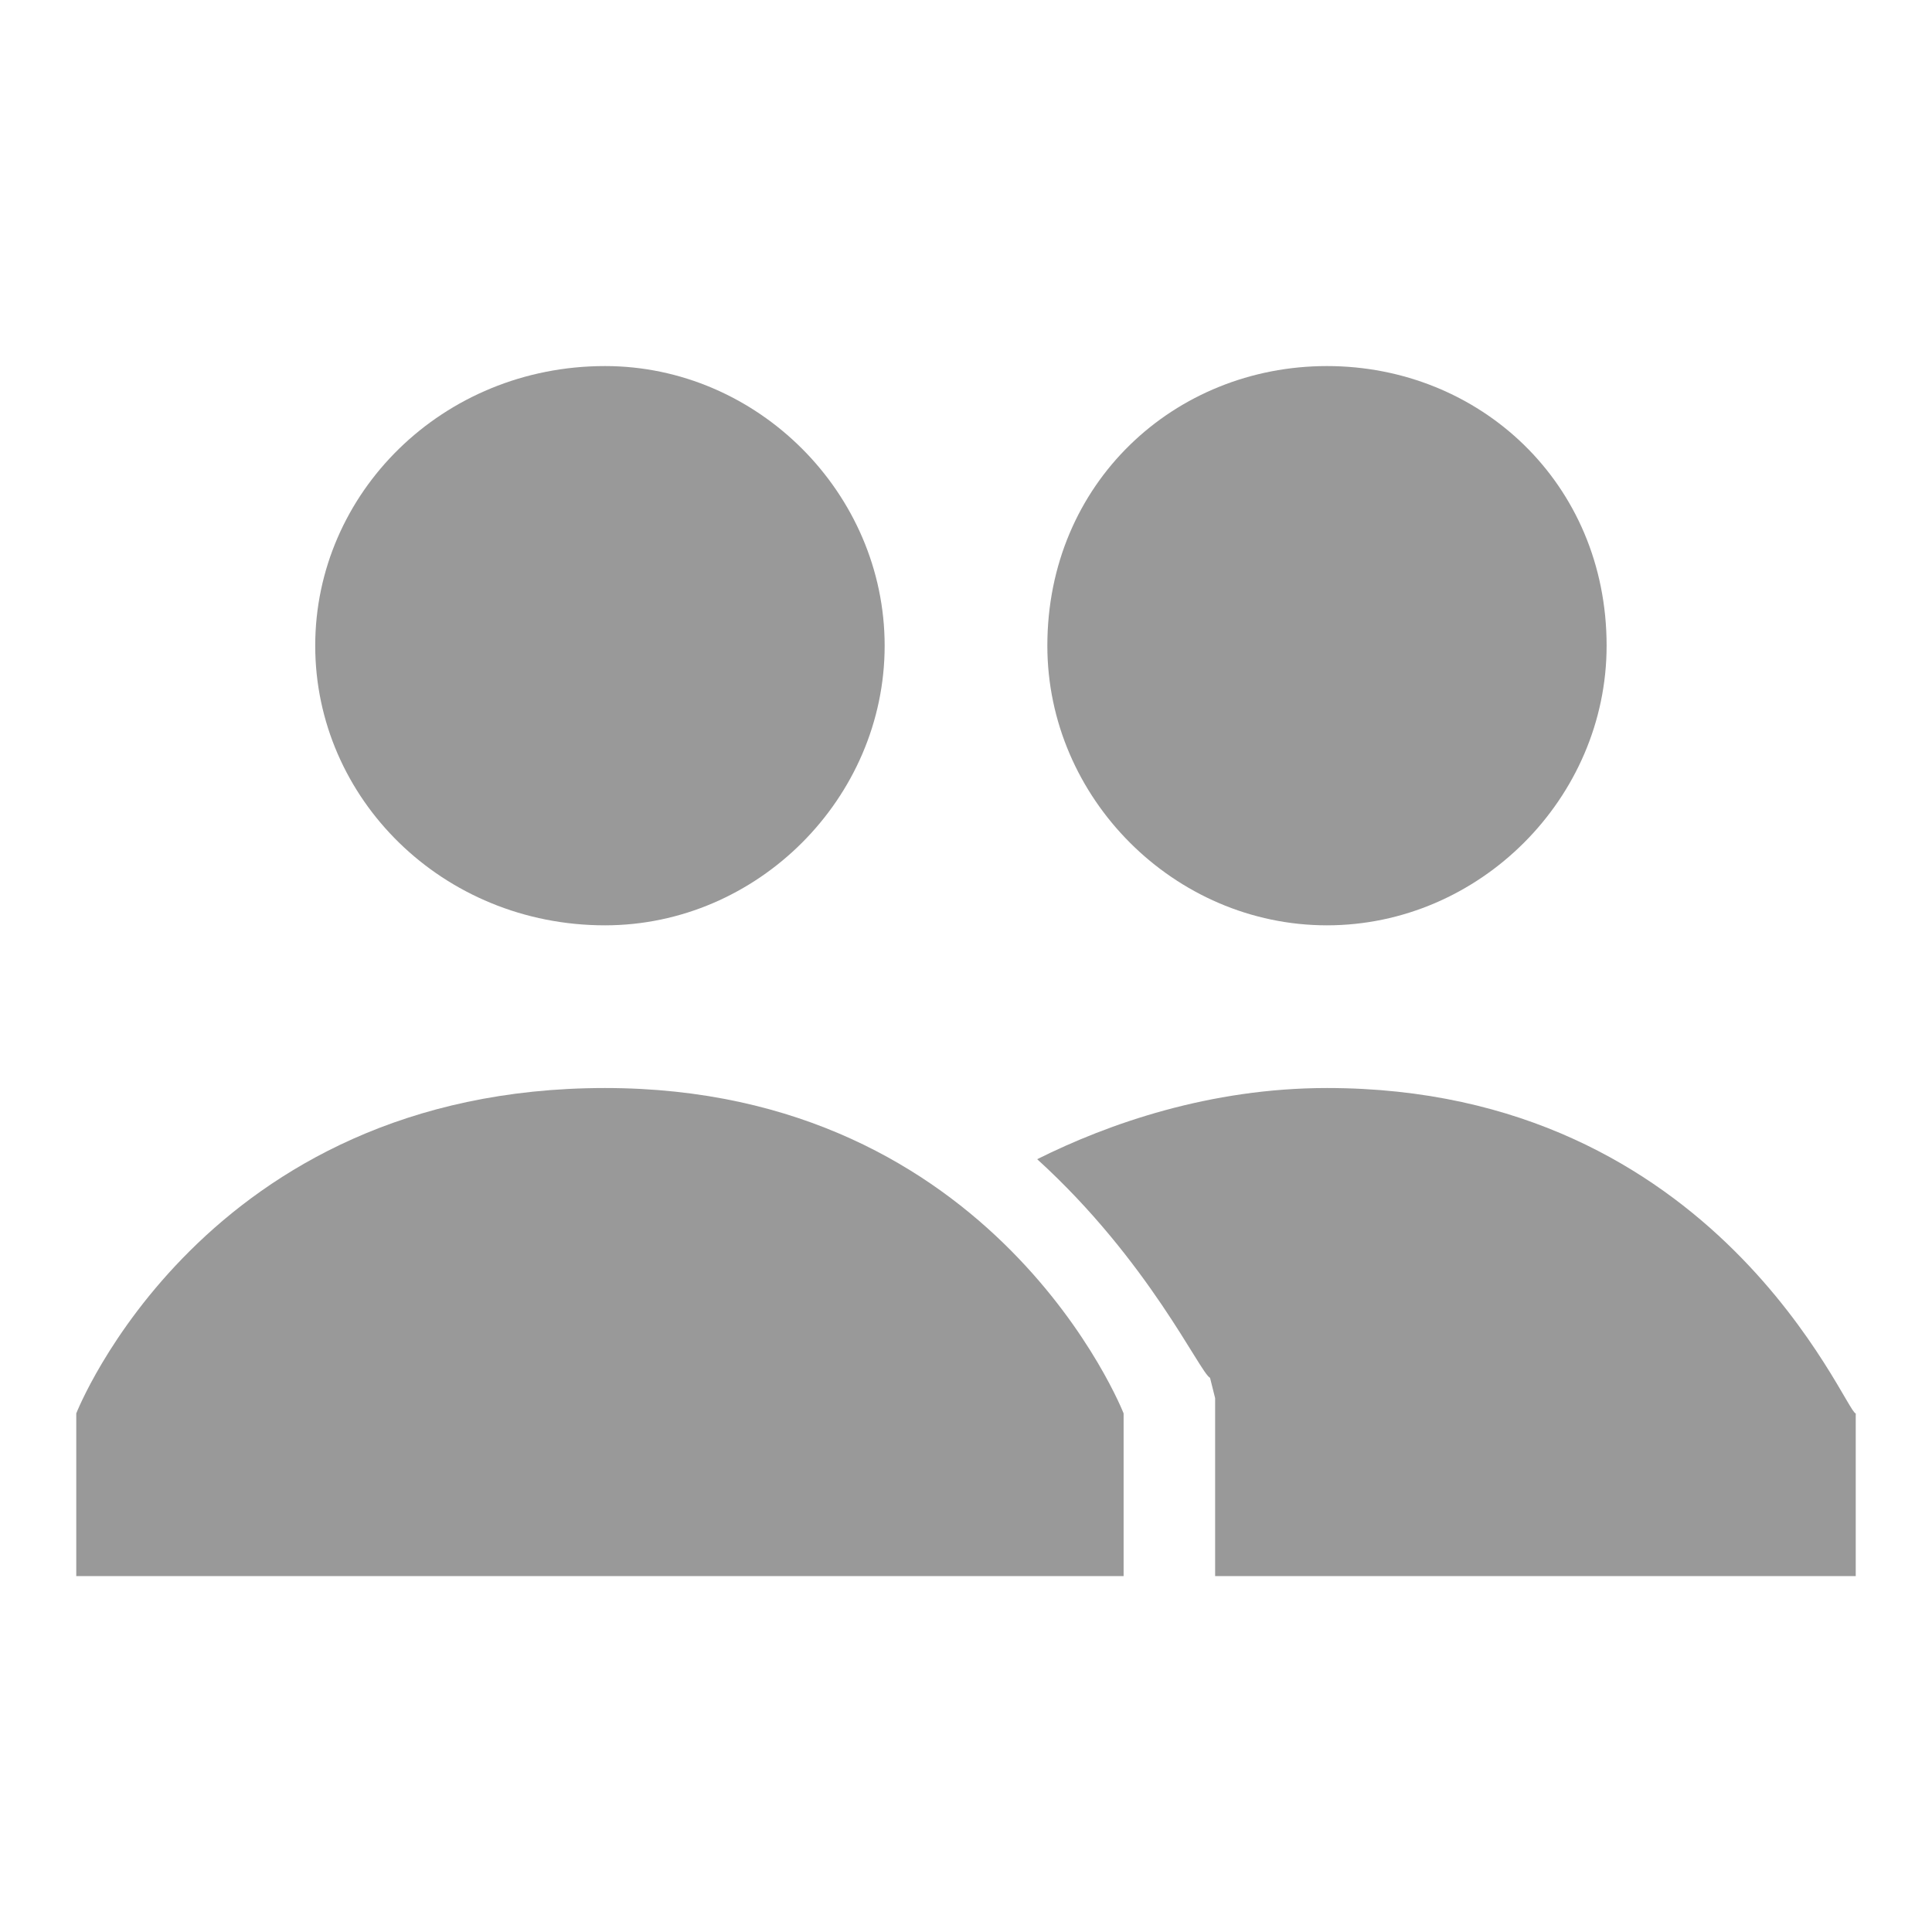 <?xml version="1.0" encoding="UTF-8"?>
<!DOCTYPE svg PUBLIC "-//W3C//DTD SVG 1.1//EN" "http://www.w3.org/Graphics/SVG/1.1/DTD/svg11.dtd">
<!-- Creator: CorelDRAW X8 -->
<svg xmlns="http://www.w3.org/2000/svg" xml:space="preserve" width="40mm" height="40mm" version="1.1" style="shape-rendering:geometricPrecision; text-rendering:geometricPrecision; image-rendering:optimizeQuality; fill-rule:evenodd; clip-rule:evenodd"
viewBox="0 0 380 380"
 xmlns:xlink="http://www.w3.org/1999/xlink">
 <defs>
  <style type="text/css">
   <![CDATA[
    .fil1 {fill:none}
    .fil0 {fill:#999999}
   ]]>
  </style>
 </defs>
 <g id="Warstwa_x0020_1">
  <g id="_832135872">
   <path class="fil0" d="M261 214c-23,0 -43,7 -57,14 22,20 32,42 34,43l1 4 0 35 126 0 0 -32c-2,0 -27,-64 -104,-64l0 0z"/>
   <path class="fil0" d="M316 127c0,-32 -25,-55 -55,-55 -30,0 -55,23 -55,55 0,30 25,55 55,55 30,0 55,-25 55,-55z"/>
   <path class="fil0" d="M62 127c0,-30 25,-55 57,-55 30,0 55,25 55,55 0,30 -25,55 -55,55 -32,0 -57,-25 -57,-55zm57 87c-79,0 -104,64 -104,64l0 32 206 0 0 -32c0,0 -25,-64 -102,-64z"/>
  </g>
  <rect class="fil1" width="380" height="380"/>
 </g>
</svg>
